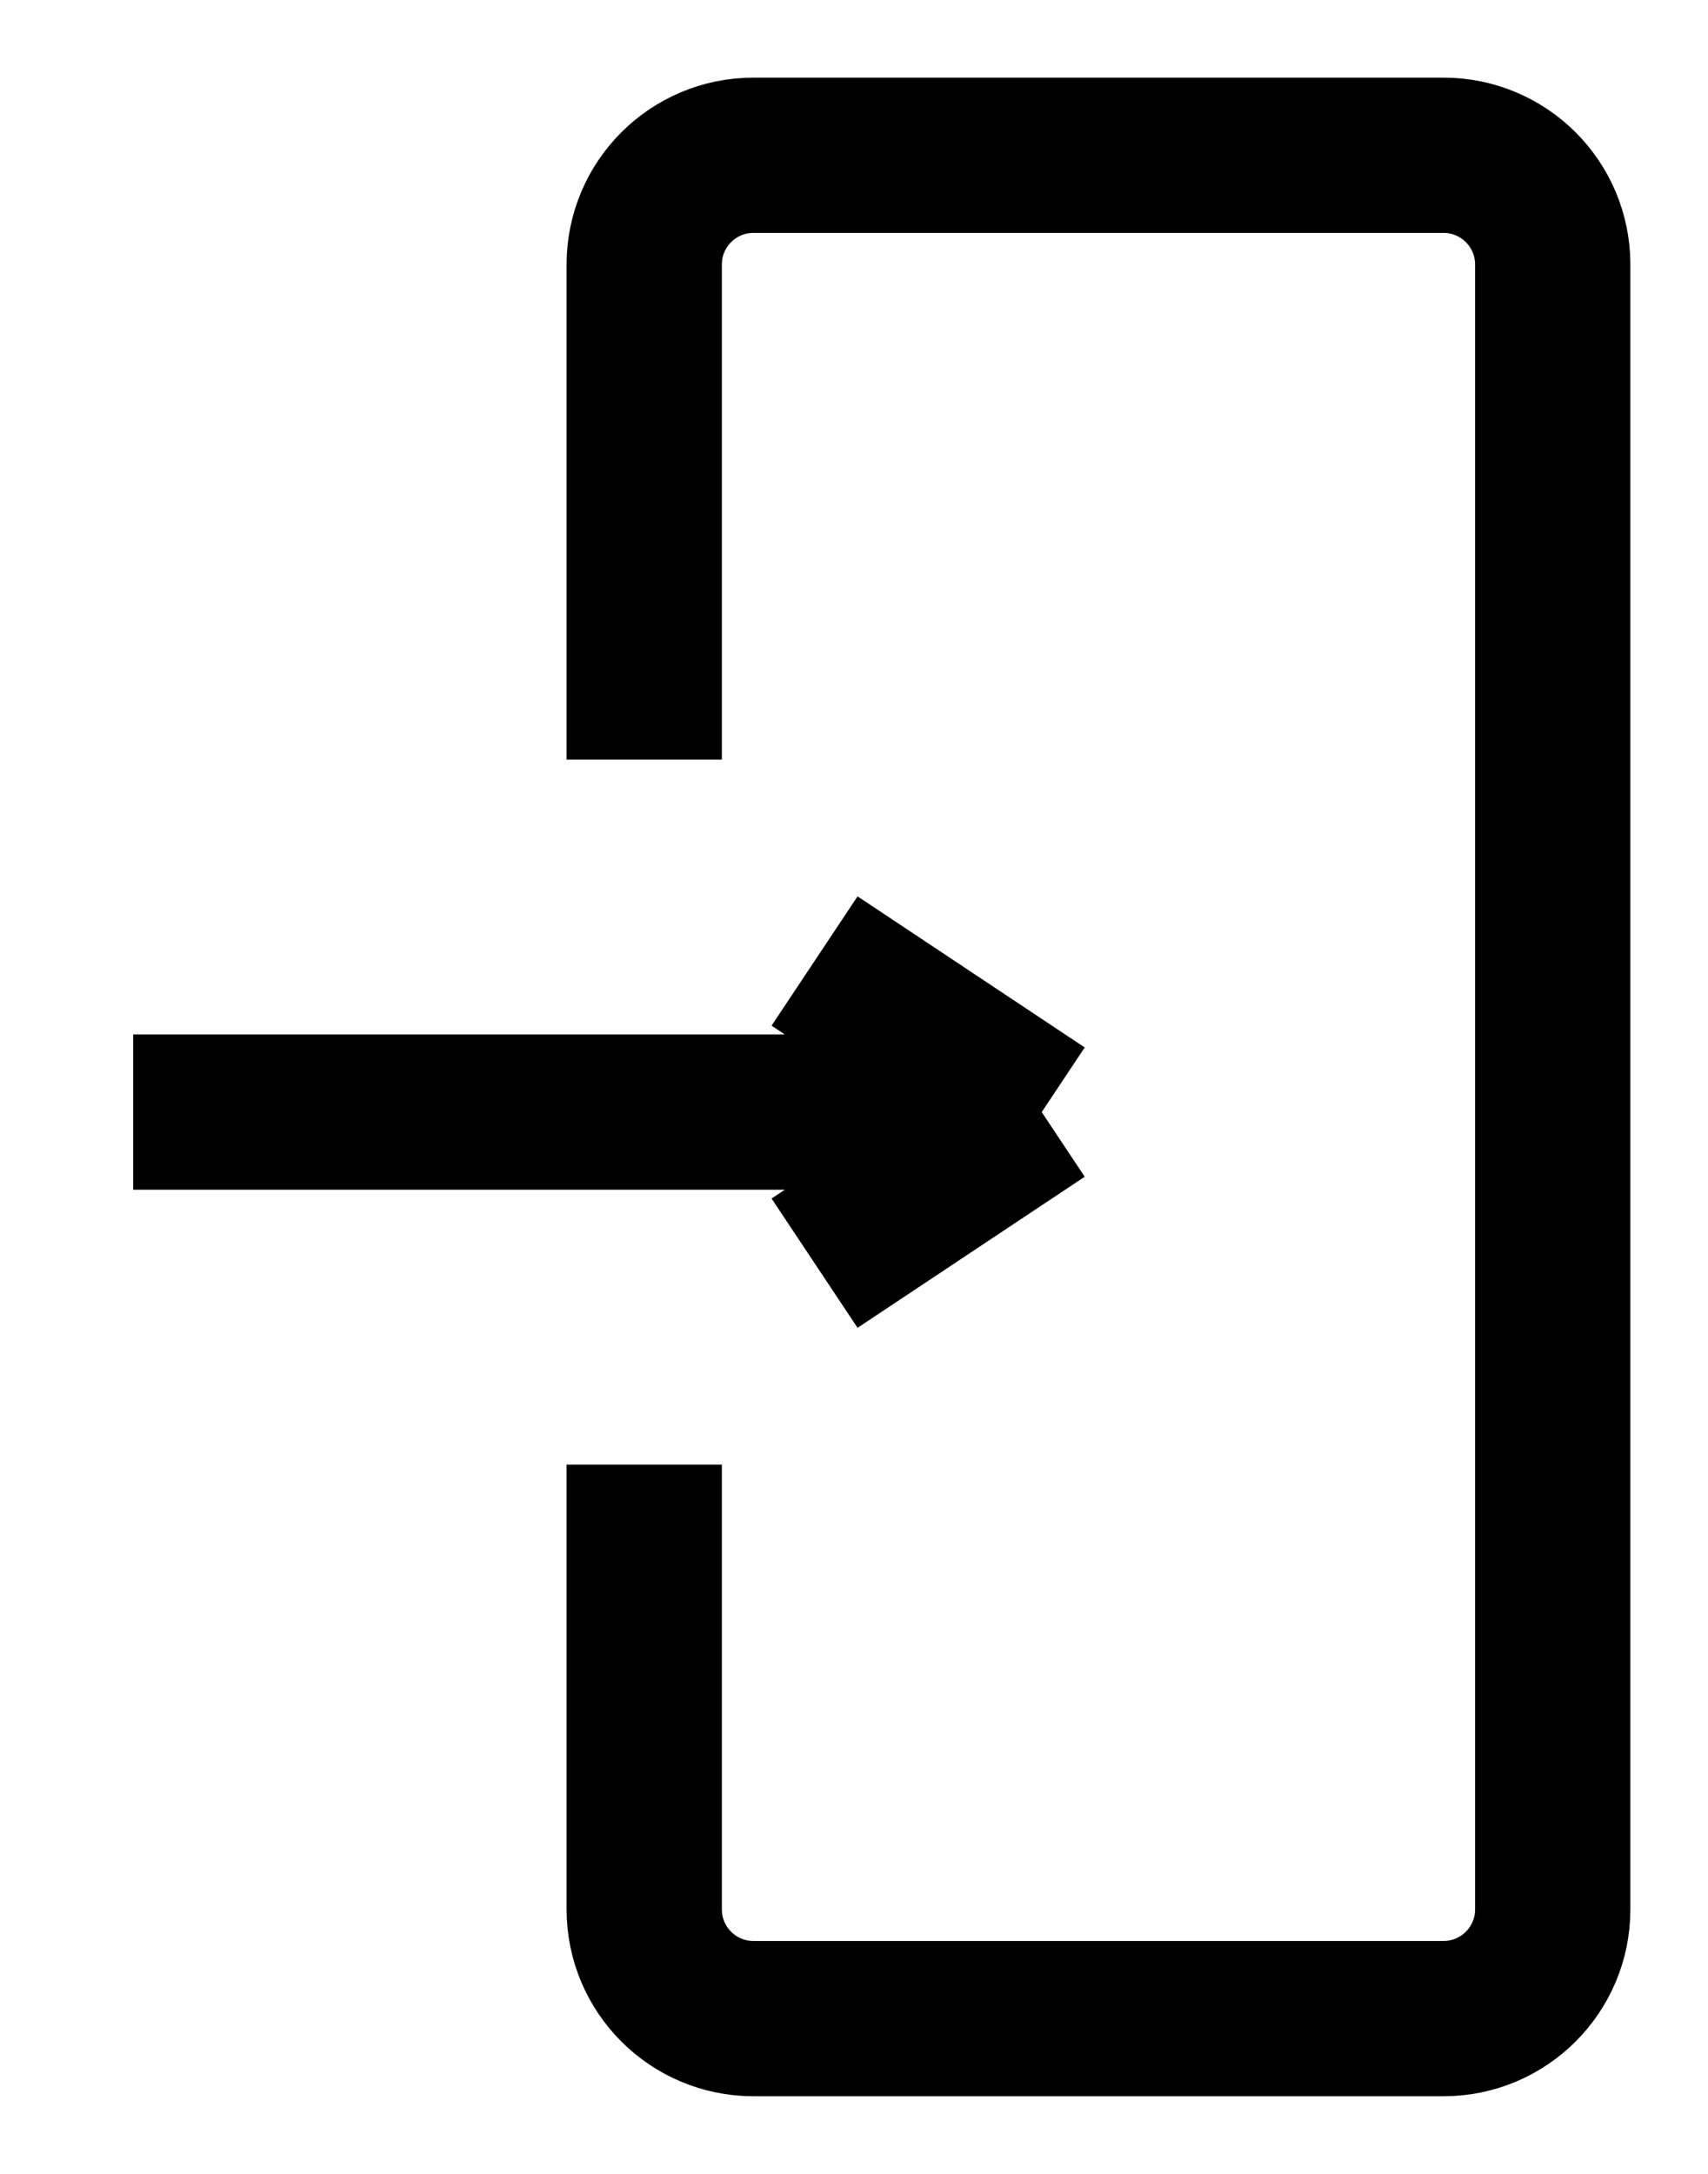 <?xml version="1.0" encoding="UTF-8"?> <svg xmlns="http://www.w3.org/2000/svg" width="11" height="14" viewBox="0 0 11 14" fill="none"> <path d="M4.149 4.892V1.703C4.149 1.315 4.464 1 4.852 1H9.297C9.685 1 10 1.315 10 1.703V12.297C10 12.685 9.685 13 9.297 13H4.852C4.464 13 4.149 12.685 4.149 12.297V9.432" stroke="black" stroke-linejoin="round"></path> <path d="M6.709 7.162H0.858M6.709 7.162L5.246 6.189M6.709 7.162L5.246 8.135" stroke="black" stroke-linejoin="round"></path> </svg> 